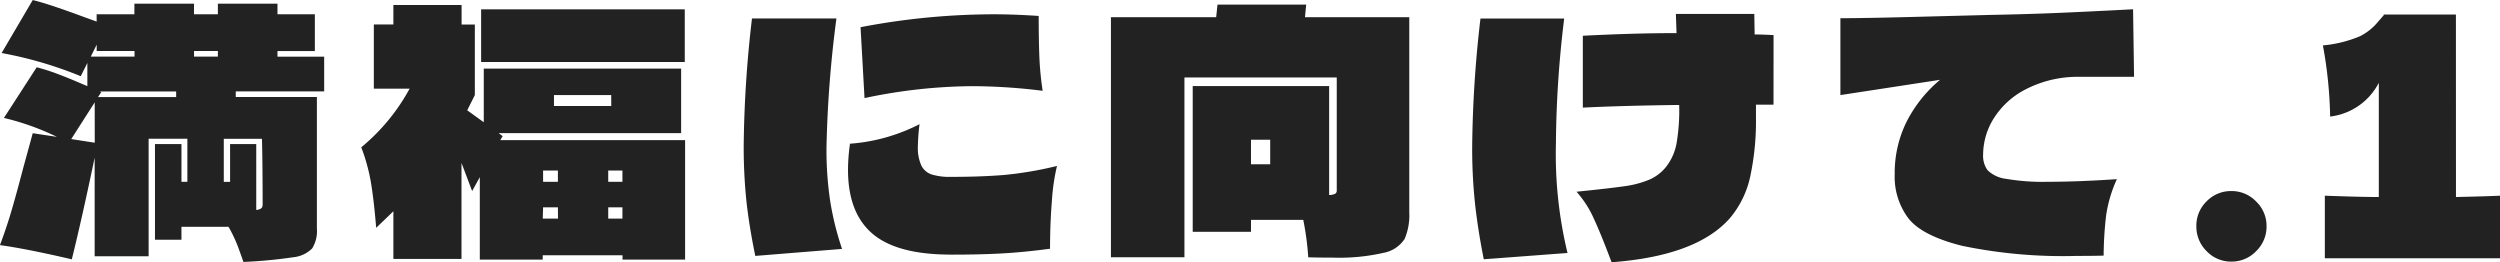 <svg xmlns="http://www.w3.org/2000/svg" width="211.4" height="22.176" viewBox="0 0 211.4 22.176">
  <path id="パス_1091" data-name="パス 1091" d="M-78.512-14.112h-7.476v.476h6.86V-2.52a2.772,2.772,0,0,1-.406,1.694,2.637,2.637,0,0,1-1.624.742,38.678,38.678,0,0,1-4.186.392Q-85.4.112-85.75-.84A11.564,11.564,0,0,0-86.6-2.66H-90.58v1.092h-2.24V-9.66h2.24v3.192h.5v-3.64h-3.276v9.94h-4.564V-8.512q-1.064,5.1-1.932,8.6-3.864-.9-6.076-1.2.588-1.568,1.022-3.066t.938-3.43q.7-2.548.812-2.968l2.044.308a21.723,21.723,0,0,0-4.48-1.6l2.772-4.284a17.206,17.206,0,0,1,1.792.574q.924.35,1.764.714l.728.308v-1.96l-.56,1.12a33.436,33.436,0,0,0-6.692-1.96l2.632-4.48q.812.2,1.918.574t2.17.77l1.316.476v-.616h3.192v-.9h5.04v.9H-87.5v-.9h5.04v.9H-79.3v3.108H-82.46v.476h3.948Zm-19.236-3.416v-.532l-.5,1.008h3.7v-.476Zm10.248.476v-.476h-2.016v.476Zm-9.856,3-.28.42h6.608v-.476H-97.5Zm-.56.868L-99.9-10.08l1.988.308Zm14.2,8.652q0-3.276-.056-5.572H-87v3.64h.532V-9.66h2.212v5.572a.817.817,0,0,0,.448-.154A.442.442,0,0,0-83.72-4.536Zm20.1-5.46h15.624V.112h-5.292V-.252h-6.748V.112h-5.32V-6.86L-66-5.684l-.9-2.38V.056H-72.66V-3.976q-.224.224-1.456,1.4-.168-2.128-.42-3.7a15.666,15.666,0,0,0-.84-3.108,16.8,16.8,0,0,0,4.088-4.956h-3.024v-5.432h1.652V-21.42h5.768v1.652h1.12V-13.8l-.644,1.288,1.4,1.008v-4.536h16.688v5.46H-63.756l.336.252Zm-1.624-11.06h17.22V-16.6H-65.24Zm11,7.252H-59.08v.924h4.844Zm-4.508,7.336V-7.42H-60v.952Zm4.256,0h1.2V-7.42h-1.2Zm-4.256,2.156H-60l-.028.952h1.288Zm4.256,0v.952h1.2v-.952Zm21.336-15.232a59.992,59.992,0,0,1,11.284-1.092q1.68,0,3.78.14,0,1.988.056,3.43a25.572,25.572,0,0,0,.28,2.9,49.186,49.186,0,0,0-5.908-.392,45.018,45.018,0,0,0-9.156,1.008ZM-42.056-.2q-.5-2.408-.742-4.55a44.091,44.091,0,0,1-.238-4.83,99.3,99.3,0,0,1,.7-10.7h7.14a97.779,97.779,0,0,0-.84,10.92,29.074,29.074,0,0,0,.322,4.578,24.688,24.688,0,0,0,.994,3.99Zm16.52-.112q-4.536,0-6.608-1.764t-2.072-5.4a15.682,15.682,0,0,1,.168-2.212,15.268,15.268,0,0,0,5.88-1.652,17.247,17.247,0,0,0-.14,1.848,3.656,3.656,0,0,0,.294,1.652,1.5,1.5,0,0,0,.882.756,5.214,5.214,0,0,0,1.6.2q2.492,0,4.438-.154a30.651,30.651,0,0,0,4.55-.77,17.406,17.406,0,0,0-.434,2.982q-.154,1.946-.154,4.018-2.3.308-4.2.406T-25.536-.308ZM4.424-20.384h8.82V-3.892a5.113,5.113,0,0,1-.392,2.254A2.72,2.72,0,0,1,11.074-.462,16.885,16.885,0,0,1,6.72-.056Q5.432-.056,4.7-.084a23.408,23.408,0,0,0-.42-3.164H-.14V-2.24H-5.068V-14.56H6.468v9.212a1.212,1.212,0,0,0,.518-.112.311.311,0,0,0,.126-.28v-9.548H-5.768v15.2h-6.216v-20.3h8.9l.112-1.064h7.5Zm-2.94,10.36H-.14v2.072H1.484Zm42.56-2.968H42.56v1.036a22.387,22.387,0,0,1-.49,5.068,8.075,8.075,0,0,1-1.694,3.472Q37.576-.2,30.352.336l-.224-.588q-.7-1.848-1.3-3.15a8.719,8.719,0,0,0-1.442-2.226q2.772-.28,4.032-.462a8.358,8.358,0,0,0,2.128-.56A3.68,3.68,0,0,0,35-7.784a4.558,4.558,0,0,0,.868-2.072,16.7,16.7,0,0,0,.2-3.108q-4.732.056-8.148.224v-6.076q4.312-.224,7.924-.224l-.056-1.624H42.42l.028,1.736q.532,0,1.6.056Zm-17.7-7.28a91.09,91.09,0,0,0-.7,10.612,35.6,35.6,0,0,0,.98,9.212L19.544.084q-.476-2.38-.728-4.592a44.1,44.1,0,0,1-.252-4.956,100,100,0,0,1,.7-10.808ZM69.58-15.344A9.6,9.6,0,0,0,65.3-14.252,6.889,6.889,0,0,0,62.65-11.8a5.829,5.829,0,0,0-.882,3.038,2.064,2.064,0,0,0,.378,1.316A2.7,2.7,0,0,0,63.7-6.72a18.211,18.211,0,0,0,3.528.252q2.6,0,5.852-.224a11.24,11.24,0,0,0-.91,3.066,30.538,30.538,0,0,0-.21,3.4Q71.176-.2,69.692-.2a41.958,41.958,0,0,1-9.7-.854Q56.616-1.9,55.454-3.374a5.843,5.843,0,0,1-1.162-3.738A9.727,9.727,0,0,1,55.3-11.55a11.243,11.243,0,0,1,2.828-3.542L49.7-13.8v-6.5q2.156,0,7.336-.14l5.4-.14q2.884-.056,5.32-.154t6.692-.322l.084,5.712ZM82.768.28a2.838,2.838,0,0,1-2.1-.882A2.907,2.907,0,0,1,79.8-2.716a2.861,2.861,0,0,1,.868-2.1,2.861,2.861,0,0,1,2.1-.868,2.852,2.852,0,0,1,2.086.882,2.852,2.852,0,0,1,.882,2.086A2.884,2.884,0,0,1,84.854-.6,2.852,2.852,0,0,1,82.768.28Zm18.984-5.46q2.52-.056,3.724-.112V0H90.664V-5.292q3.024.112,4.564.112v-9.66a5.329,5.329,0,0,1-4.116,2.856A36.211,36.211,0,0,0,90.5-18a10.522,10.522,0,0,0,3.122-.77A4.692,4.692,0,0,0,94.99-19.8q.49-.56.658-.756v-.056h6.1Z" transform="translate(105.924 21.84)" fill="#222"/>
</svg>

